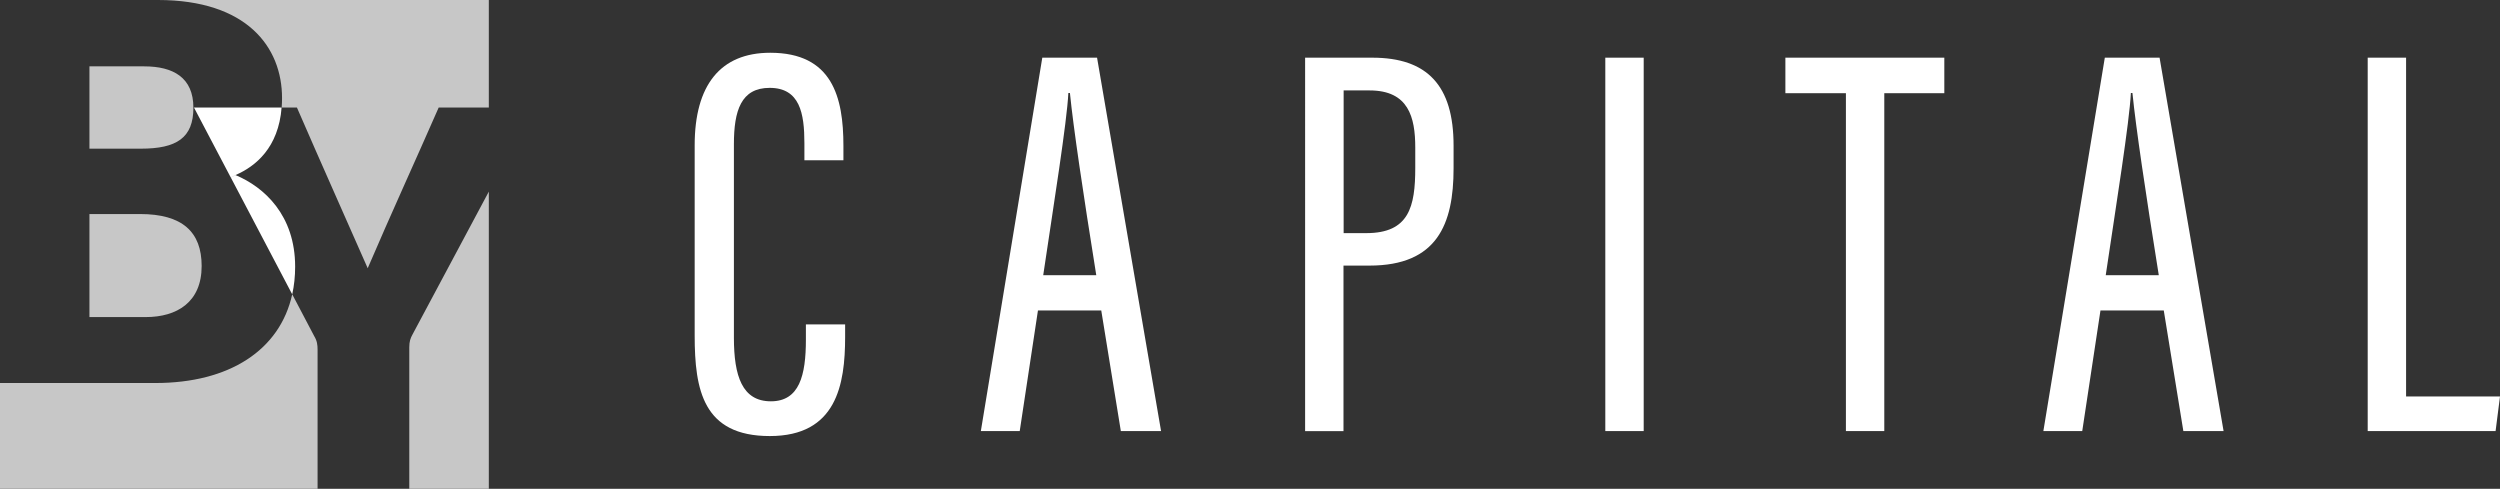 <?xml version="1.0" encoding="UTF-8"?>
<svg id="Layer_1" data-name="Layer 1" xmlns="http://www.w3.org/2000/svg" viewBox="0 0 351.1 68.65">
  <rect x="0" y="0" width="351.1" height="68.65" fill="#333333" stroke="none"/>
  <defs>
    <style>
      .cls-1 {
        fill: #fff;
      }

      .cls-2 {
        fill: #c7c7c7;
      }
    </style>
  </defs>
  <g>
    <path class="cls-1" d="M118.69,45.55v1.76c0,6.72-1.21,13.93-10.58,13.93s-10.55-6.47-10.55-14.14v-26.7c0-8.42,3.6-12.99,10.61-12.99,8.72,0,10.28,6.23,10.28,13.07v2.03h-5.48v-2.4c0-4.2-.64-7.77-4.88-7.77-4.02,0-5.02,3.2-5.02,7.91v27.19c0,5.4,1.18,8.92,5.19,8.92s4.92-3.64,4.92-8.66v-2.14h5.52Z"/>
    <path class="cls-1" d="M145.77,43.6l-2.56,16.94h-5.46l8.63-52.44h7.69l8.99,52.44h-5.65l-2.75-16.94h-8.89ZM153.96,38.65c-1.88-11.75-3.21-20.7-3.7-25.59h-.22c-.19,4.03-2.09,15.87-3.53,25.59h7.45Z"/>
    <path class="cls-1" d="M183.29,8.1h9.43c7.75,0,11.42,3.93,11.42,12.35v3.2c0,7.83-2.3,13.65-11.8,13.65h-3.66v23.25h-5.39V8.1ZM188.69,32.74h3.19c6.01,0,6.88-3.7,6.88-9.18v-2.83c0-4.28-.95-8.03-6.41-8.03h-3.65v20.04Z"/>
    <path class="cls-1" d="M230.84,8.1v52.44h-5.39V8.1h5.39Z"/>
    <path class="cls-1" d="M259.23,13.09h-8.49v-4.99h22.32v4.99h-8.43v47.45h-5.39V13.09Z"/>
    <path class="cls-1" d="M294.99,43.6l-2.56,16.94h-5.46l8.63-52.44h7.69l8.99,52.44h-5.65l-2.75-16.94h-8.89ZM303.18,38.65c-1.88-11.75-3.21-20.7-3.7-25.59h-.22c-.19,4.03-2.09,15.87-3.53,25.59h7.45Z"/>
    <path class="cls-1" d="M332.52,8.1h5.39v47.58h13.19l-.62,4.86h-17.96V8.1Z"/>
  </g>
  <g>
    <path class="cls-1" d="M41.45,37.45c0,1.37-.14,2.67-.41,3.89l-8.62-16.4.66-.35c4.05,1.7,8.37,5.65,8.37,12.86ZM32.42,24.93l.66-.35c2.81-1.21,6.03-3.84,6.47-9.48h-12.31l5.17,9.83Z"/>
    <path class="cls-2" d="M68.65,0v15.1h-7.04c-3.11,7.11-6.72,14.98-9.97,22.57-2.34-5.33-6.5-14.64-9.94-22.57h-2.14c.03-.43.05-.87.05-1.33,0-7.18-4.96-13.77-17.43-13.77h46.47ZM57.95,46.94c-.31.56-.47,1.01-.47,1.82v19.89h11.17V26.91l-10.7,20.03ZM44.6,49.1v19.55H0v-14.86h21.84c10.34,0,17.47-4.6,19.2-12.46l3.08,5.86c.42.69.48,1.26.48,1.91ZM12.56,30.06v14.47h7.9c4.37,0,7.86-2.07,7.86-7.17,0-4.8-2.72-7.3-8.64-7.3h-7.11ZM20.25,9.32h-7.69v11.56h7.21c5.03,0,7.39-1.51,7.39-5.75s-2.83-5.81-6.91-5.81Z"/>
  </g>
</svg>